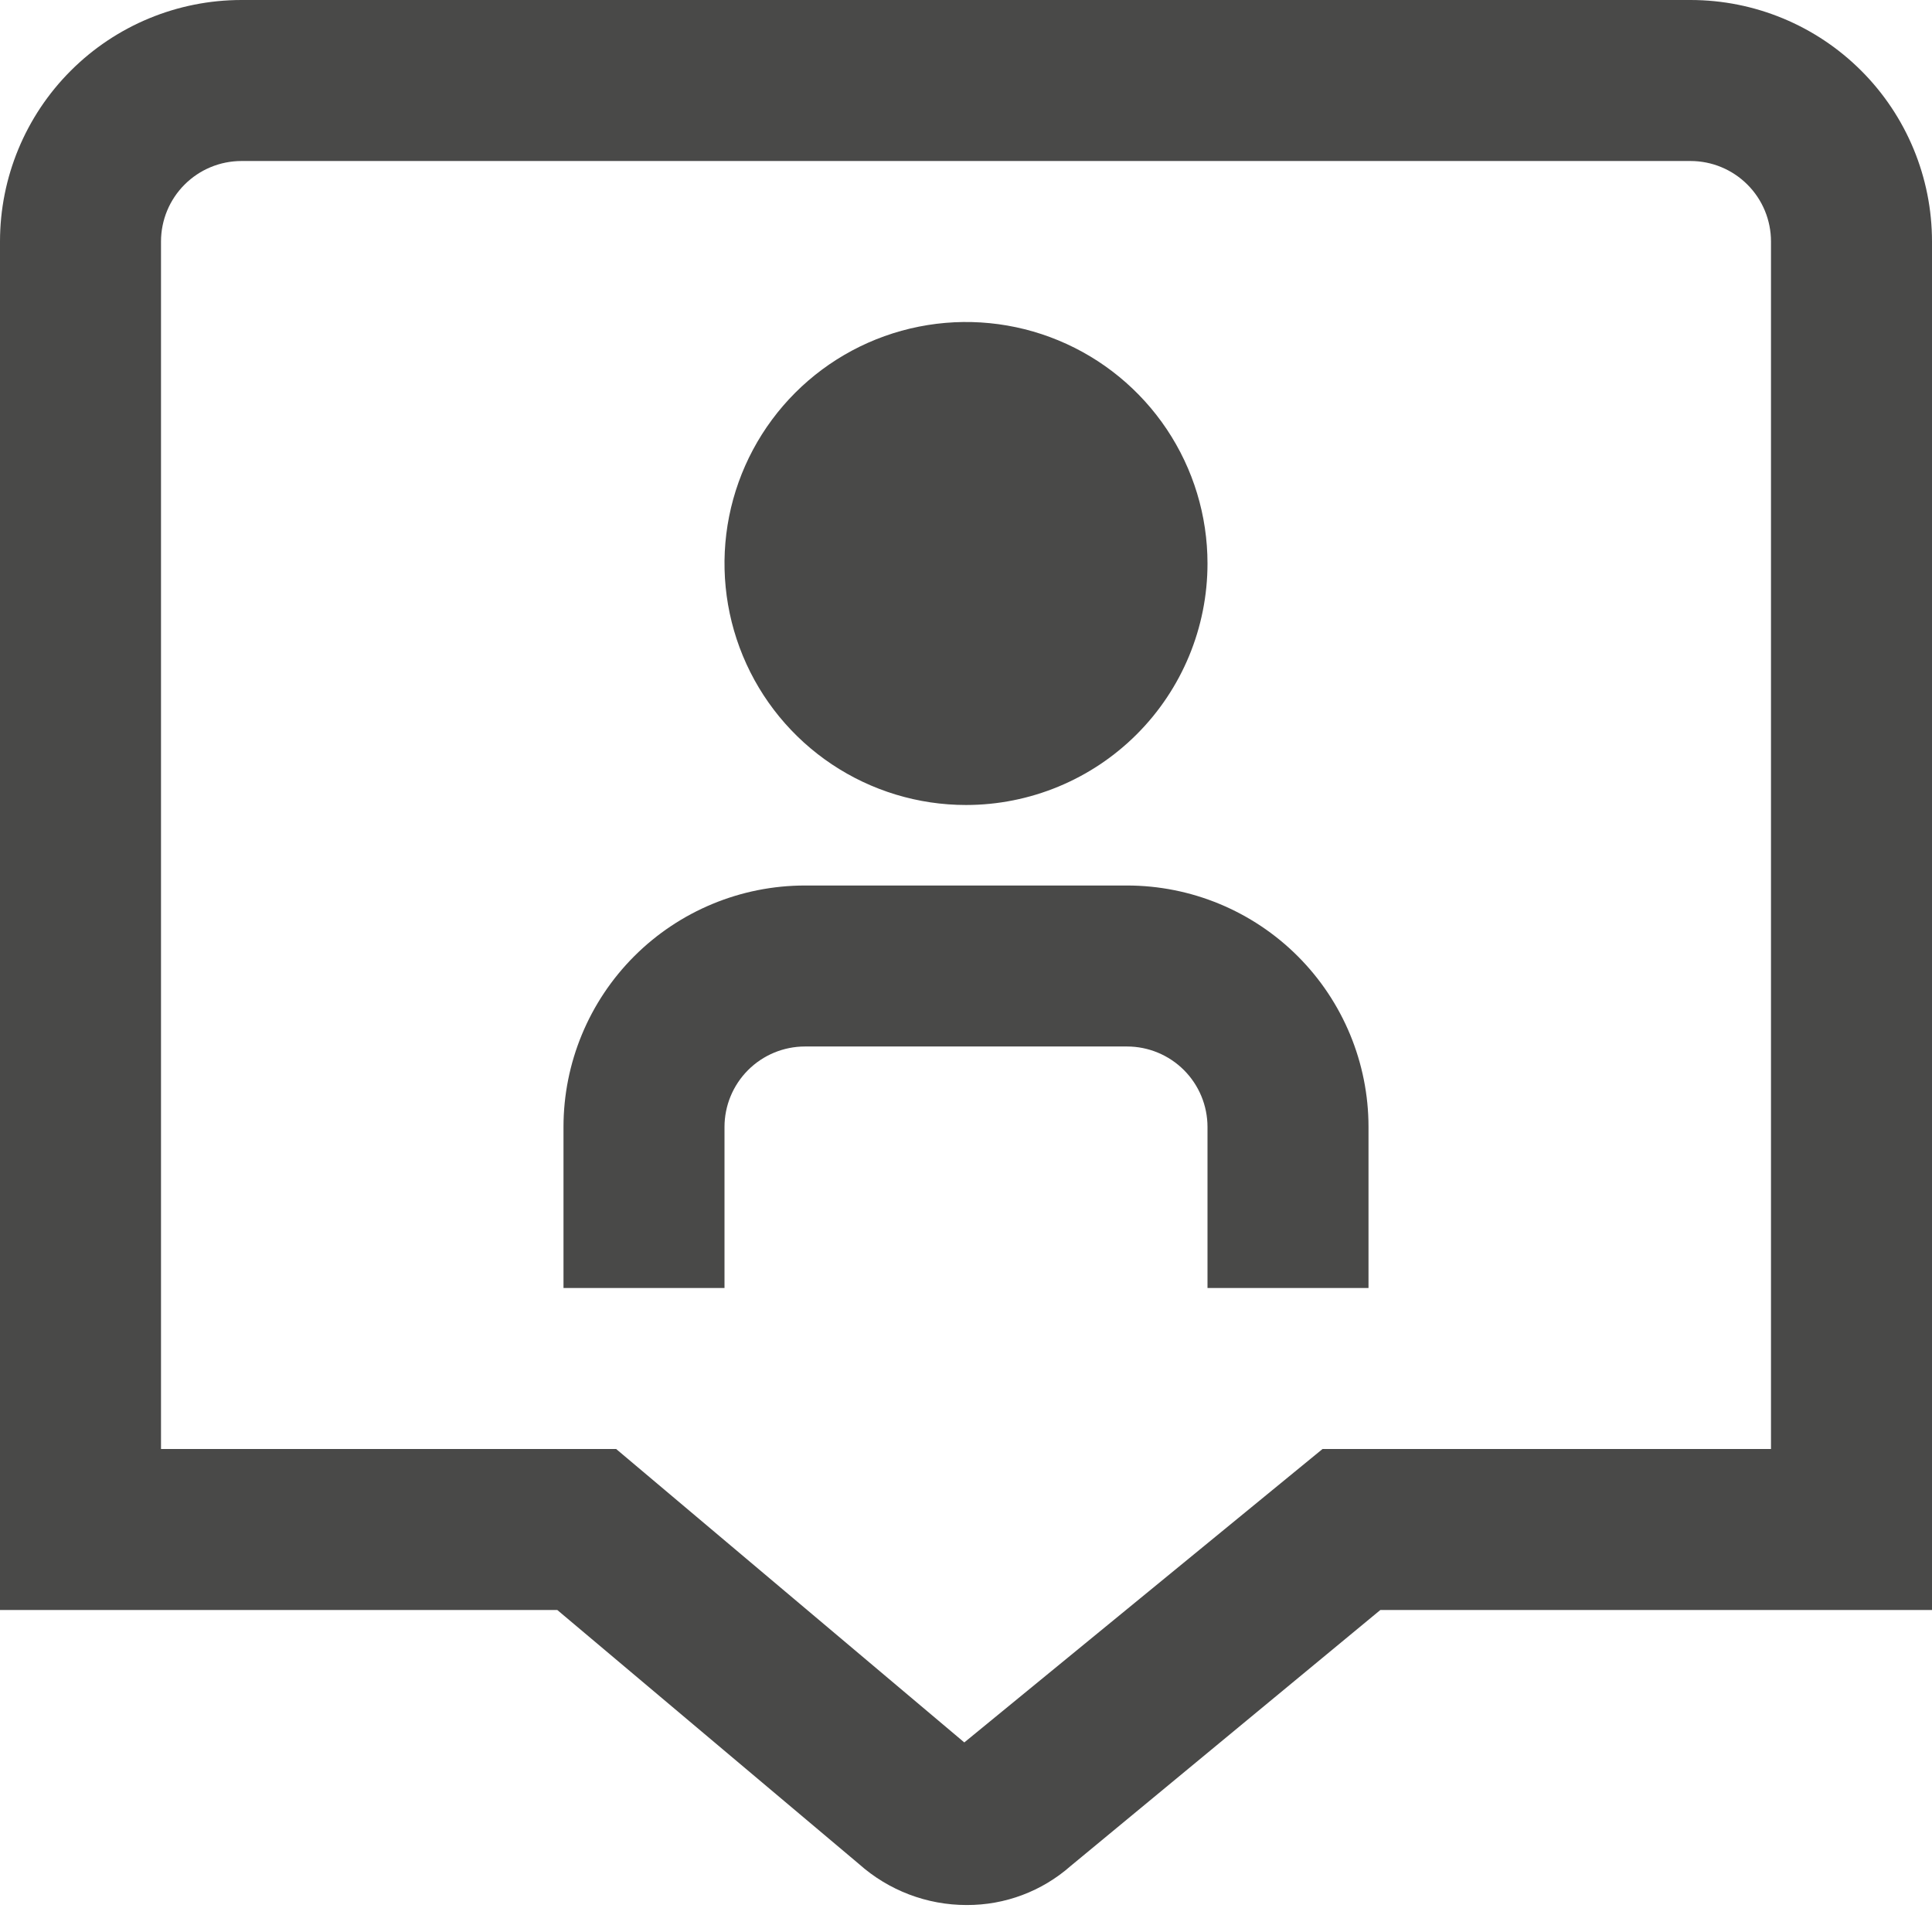 <svg width="83" height="83" viewBox="0 0 83 83" fill="none" xmlns="http://www.w3.org/2000/svg">
<path d="M41.5 34.583C39.448 34.583 37.442 33.975 35.736 32.835C34.03 31.695 32.7 30.075 31.915 28.179C31.13 26.283 30.924 24.197 31.324 22.184C31.725 20.172 32.713 18.323 34.164 16.872C35.615 15.421 37.463 14.433 39.476 14.033C41.489 13.632 43.575 13.838 45.47 14.623C47.366 15.408 48.986 16.738 50.127 18.444C51.267 20.151 51.875 22.156 51.875 24.208C51.875 26.96 50.782 29.599 48.836 31.545C46.891 33.49 44.252 34.583 41.5 34.583V34.583ZM58.792 48.417C58.792 45.665 57.699 43.026 55.753 41.08C53.807 39.135 51.168 38.042 48.417 38.042H34.583C31.832 38.042 29.193 39.135 27.247 41.08C25.301 43.026 24.208 45.665 24.208 48.417V55.333H31.125V48.417C31.125 47.499 31.489 46.62 32.138 45.971C32.786 45.323 33.666 44.958 34.583 44.958H48.417C49.334 44.958 50.214 45.323 50.862 45.971C51.511 46.62 51.875 47.499 51.875 48.417V55.333H58.792V48.417ZM41.531 81.841C39.825 81.843 38.178 81.216 36.904 80.081L23.942 69.167H0V10.375C0 7.623 1.093 4.984 3.039 3.039C4.984 1.093 7.623 0 10.375 0L72.625 0C75.377 0 78.016 1.093 79.961 3.039C81.907 4.984 83 7.623 83 10.375V69.167H59.3L45.996 80.164C44.763 81.251 43.175 81.848 41.531 81.841V81.841ZM6.917 62.25H26.47L41.427 74.856L56.817 62.25H76.083V10.375C76.083 9.458 75.719 8.578 75.07 7.93C74.422 7.281 73.542 6.917 72.625 6.917H10.375C9.458 6.917 8.578 7.281 7.93 7.93C7.281 8.578 6.917 9.458 6.917 10.375V62.25Z" fill="#494948"/>
</svg>
